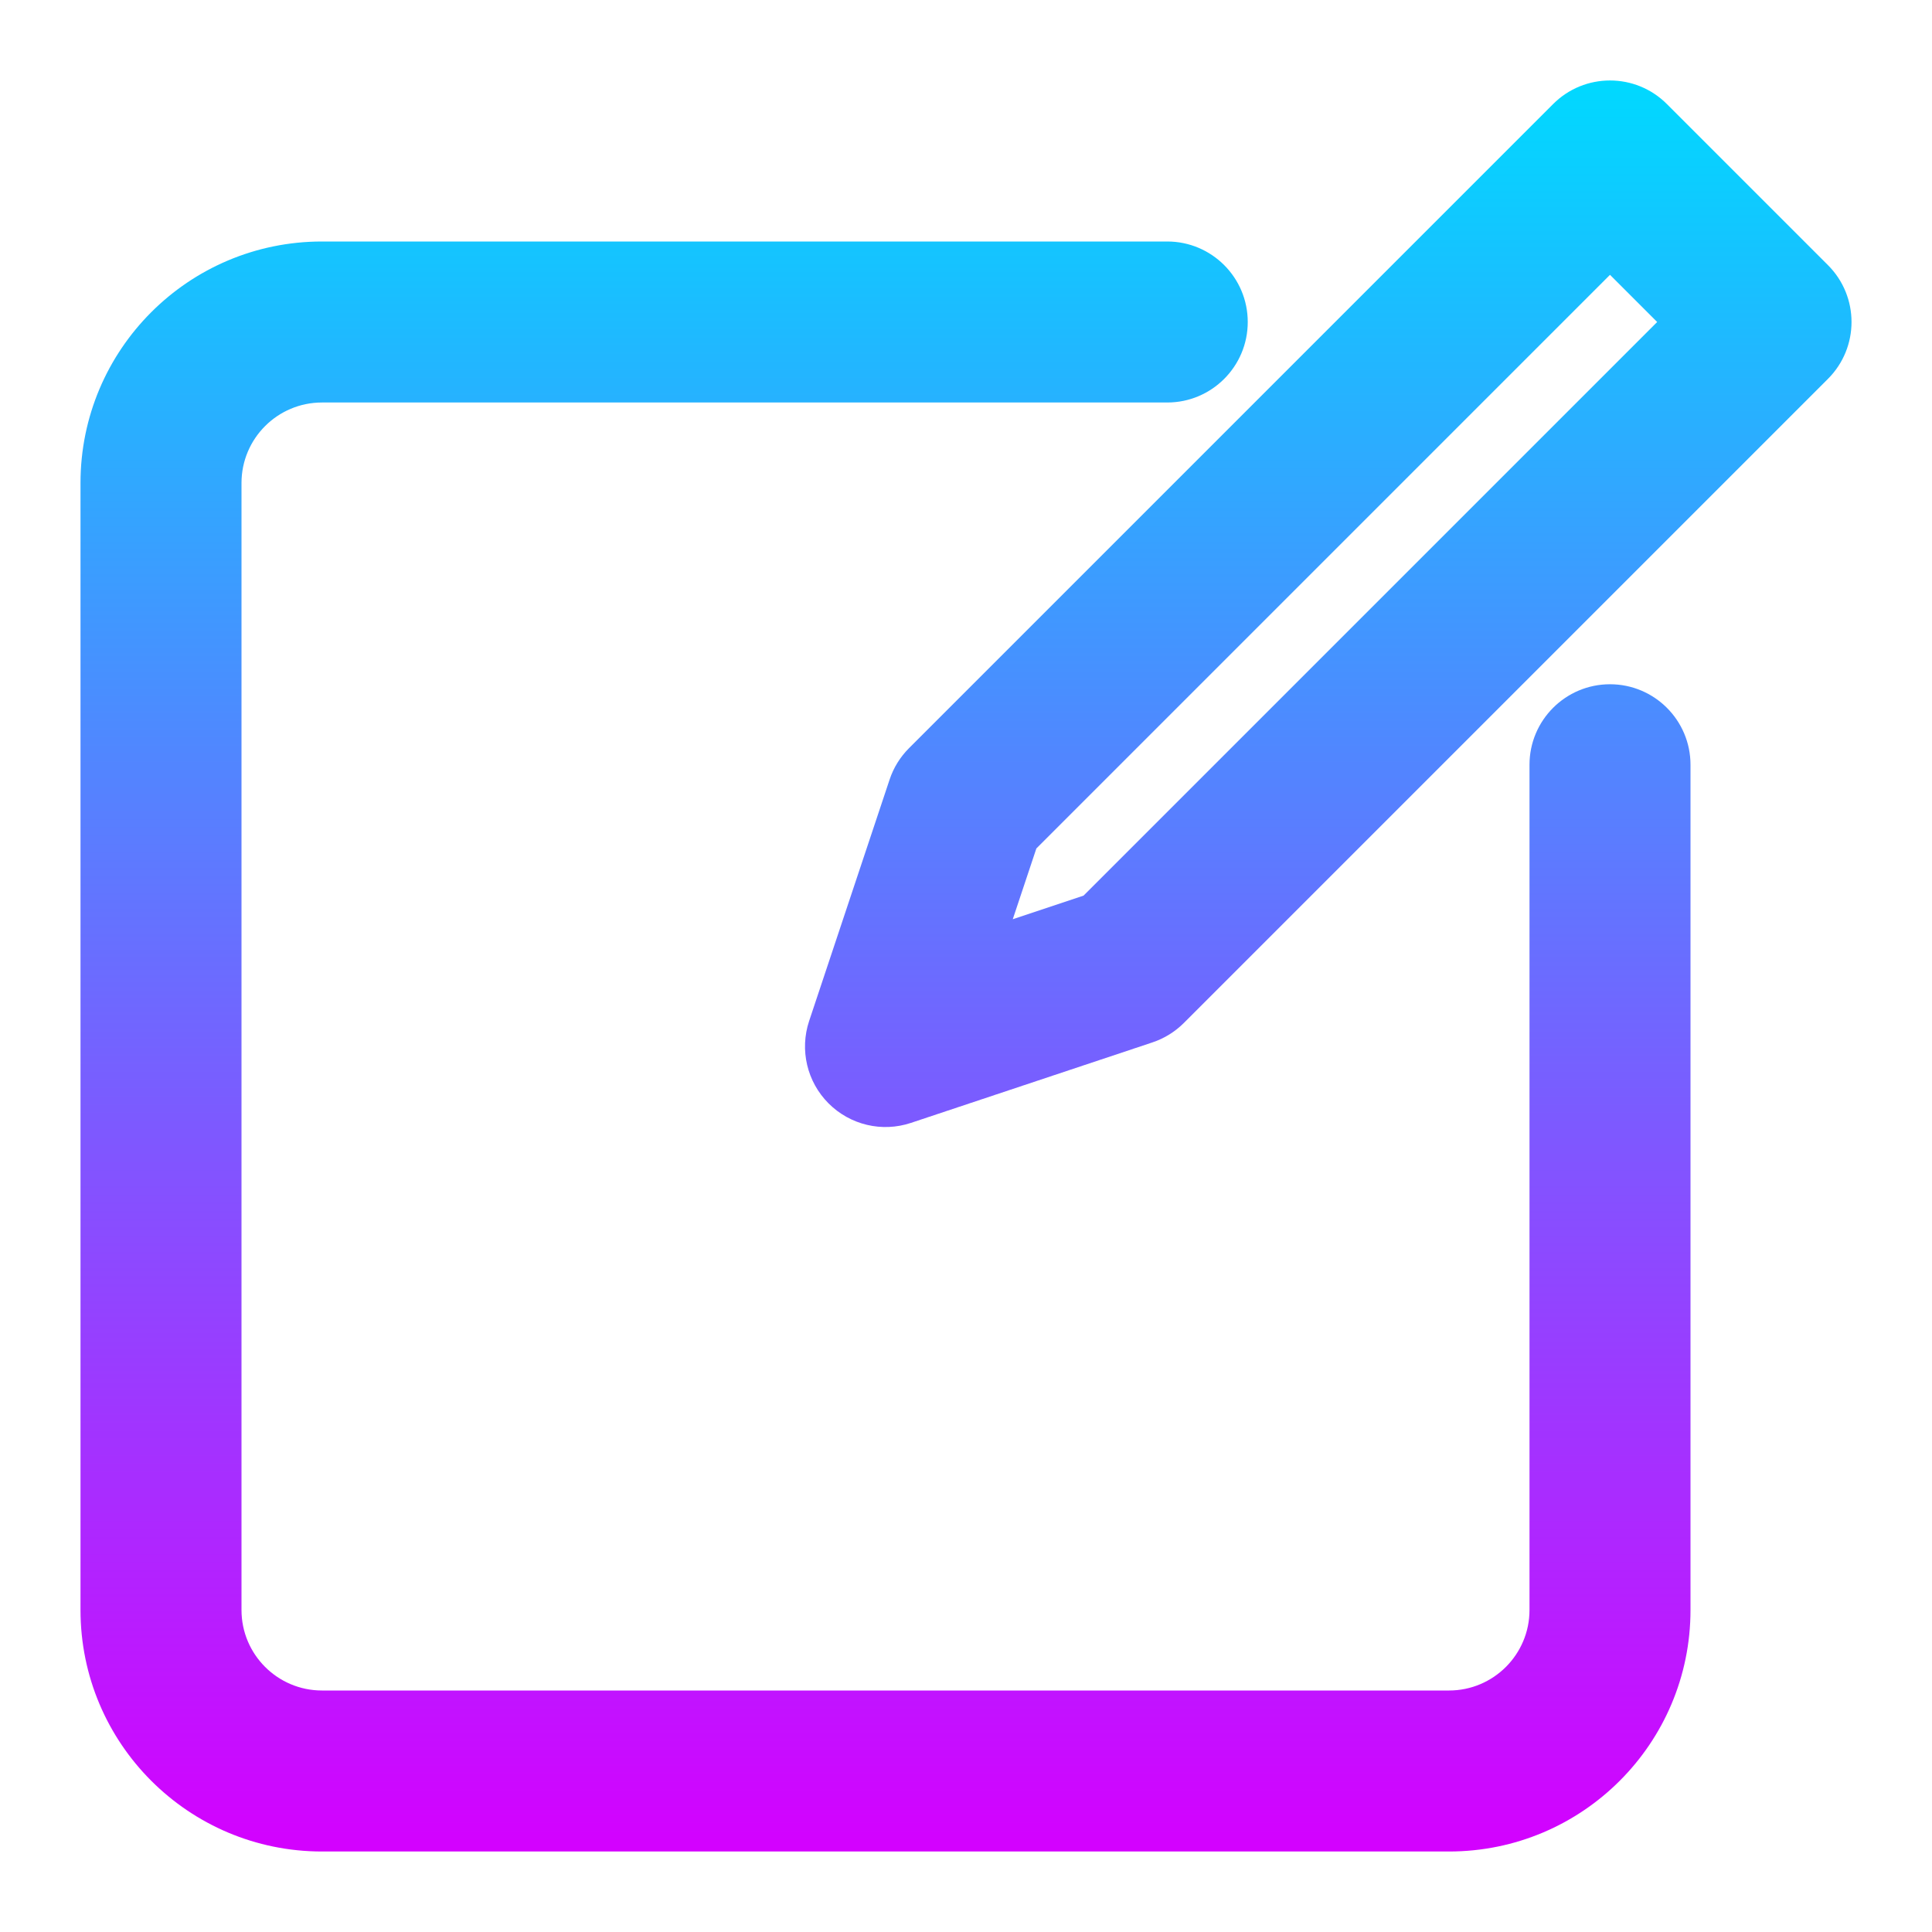 <?xml version="1.0" encoding="UTF-8" standalone="no"?><svg xmlns="http://www.w3.org/2000/svg" fill="none" height="24" style="fill: none" viewBox="0 0 24 24" width="24"><path clip-rule="evenodd" d="M20.707 1.293C20.317 0.902 19.683 0.902 19.293 1.293L11.293 9.293C11.183 9.403 11.1 9.536 11.051 9.684L10.051 12.684C9.932 13.043 10.025 13.439 10.293 13.707C10.561 13.975 10.957 14.069 11.316 13.949L14.316 12.949C14.463 12.9 14.597 12.817 14.707 12.707L22.707 4.707C23.098 4.317 23.098 3.683 22.707 3.293L20.707 1.293ZM12.581 11.419L12.874 10.54L20 3.414L20.586 4L13.46 11.126L12.581 11.419ZM3 6C3 5.448 3.448 5 4 5H14.5C15.052 5 15.5 4.552 15.5 4C15.5 3.448 15.052 3 14.5 3H4C2.343 3 1 4.343 1 6V20C1 21.657 2.343 23 4 23H18C19.657 23 21 21.657 21 20V9.5C21 8.948 20.552 8.5 20 8.5C19.448 8.5 19 8.948 19 9.5V20C19 20.552 18.552 21 18 21H4C3.448 21 3 20.552 3 20V6Z" fill="url(#paint0_linear_1233_4284)" fill-rule="evenodd"/><defs><linearGradient gradientUnits="userSpaceOnUse" id="paint0_linear_1233_4284" x1="12" x2="12" y1="1" y2="23"><stop stop-color="#00d9ff"/><stop offset="1" stop-color="#d400ff"/></linearGradient></defs></svg>